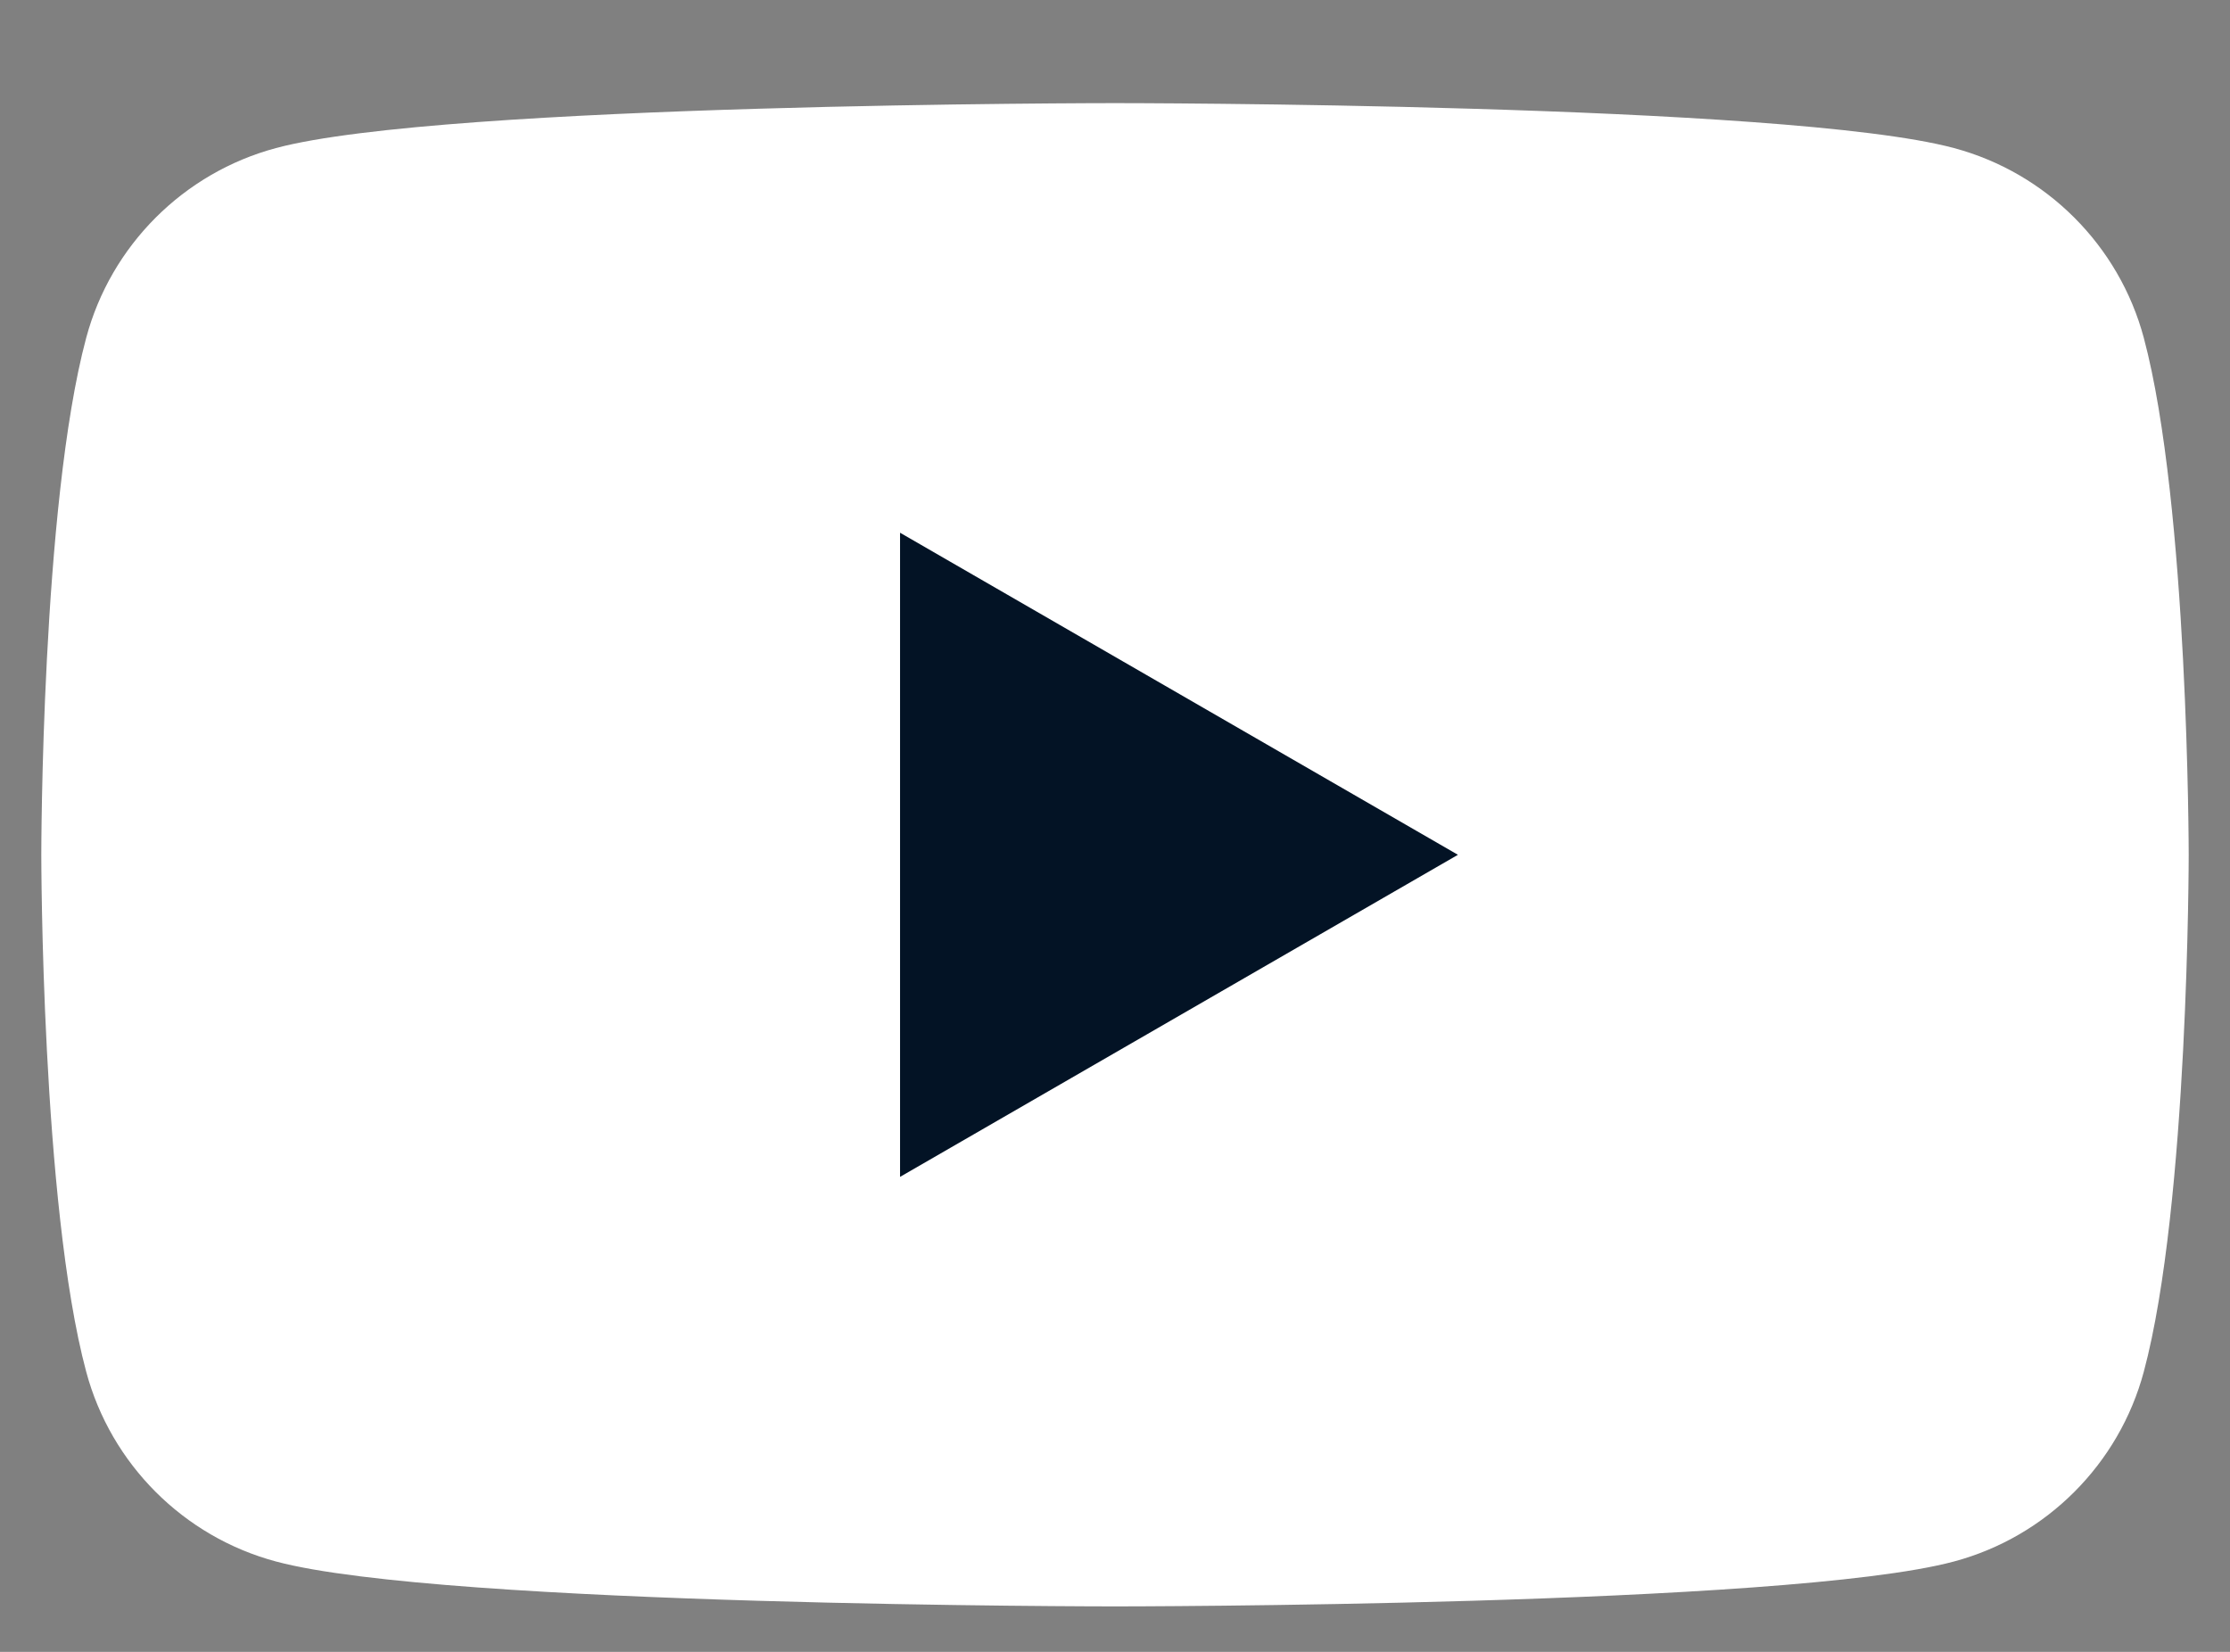 <?xml version="1.0" encoding="UTF-8"?>
<!-- Generated by Pixelmator Pro 3.5.7 -->
<svg width="54" height="40" viewBox="0 0 54 40" xmlns="http://www.w3.org/2000/svg">
    <rect x="0" y="0" width="54" height="40" fill="#808080" stroke="none"/>
    <g id="Group">
        <g id="g1">
            <path id="Path" fill="#ffffff" stroke="none" d="M 51.913 8.182 C 51.314 5.943 49.554 4.184 47.315 3.585 C 43.262 2.497 27 2.497 27 2.497 C 27 2.497 10.738 2.497 6.684 3.585 C 4.446 4.184 2.686 5.943 2.087 8.182 C 1 12.236 1 20.698 1 20.698 C 1 20.698 1 29.161 2.087 33.215 C 2.686 35.453 4.446 37.213 6.684 37.812 C 10.738 38.899 27 38.899 27 38.899 C 27 38.899 43.262 38.899 47.315 37.812 C 49.554 37.213 51.314 35.453 51.913 33.215 C 53 29.161 53 20.698 53 20.698 C 53 20.698 52.996 12.236 51.913 8.182 Z"/>
            <path id="path1" fill="#031325" stroke="none" d="M 21.795 28.498 L 35.304 20.699 L 21.795 12.9 L 21.795 28.498 Z"/>
        </g>
    </g>
</svg>
